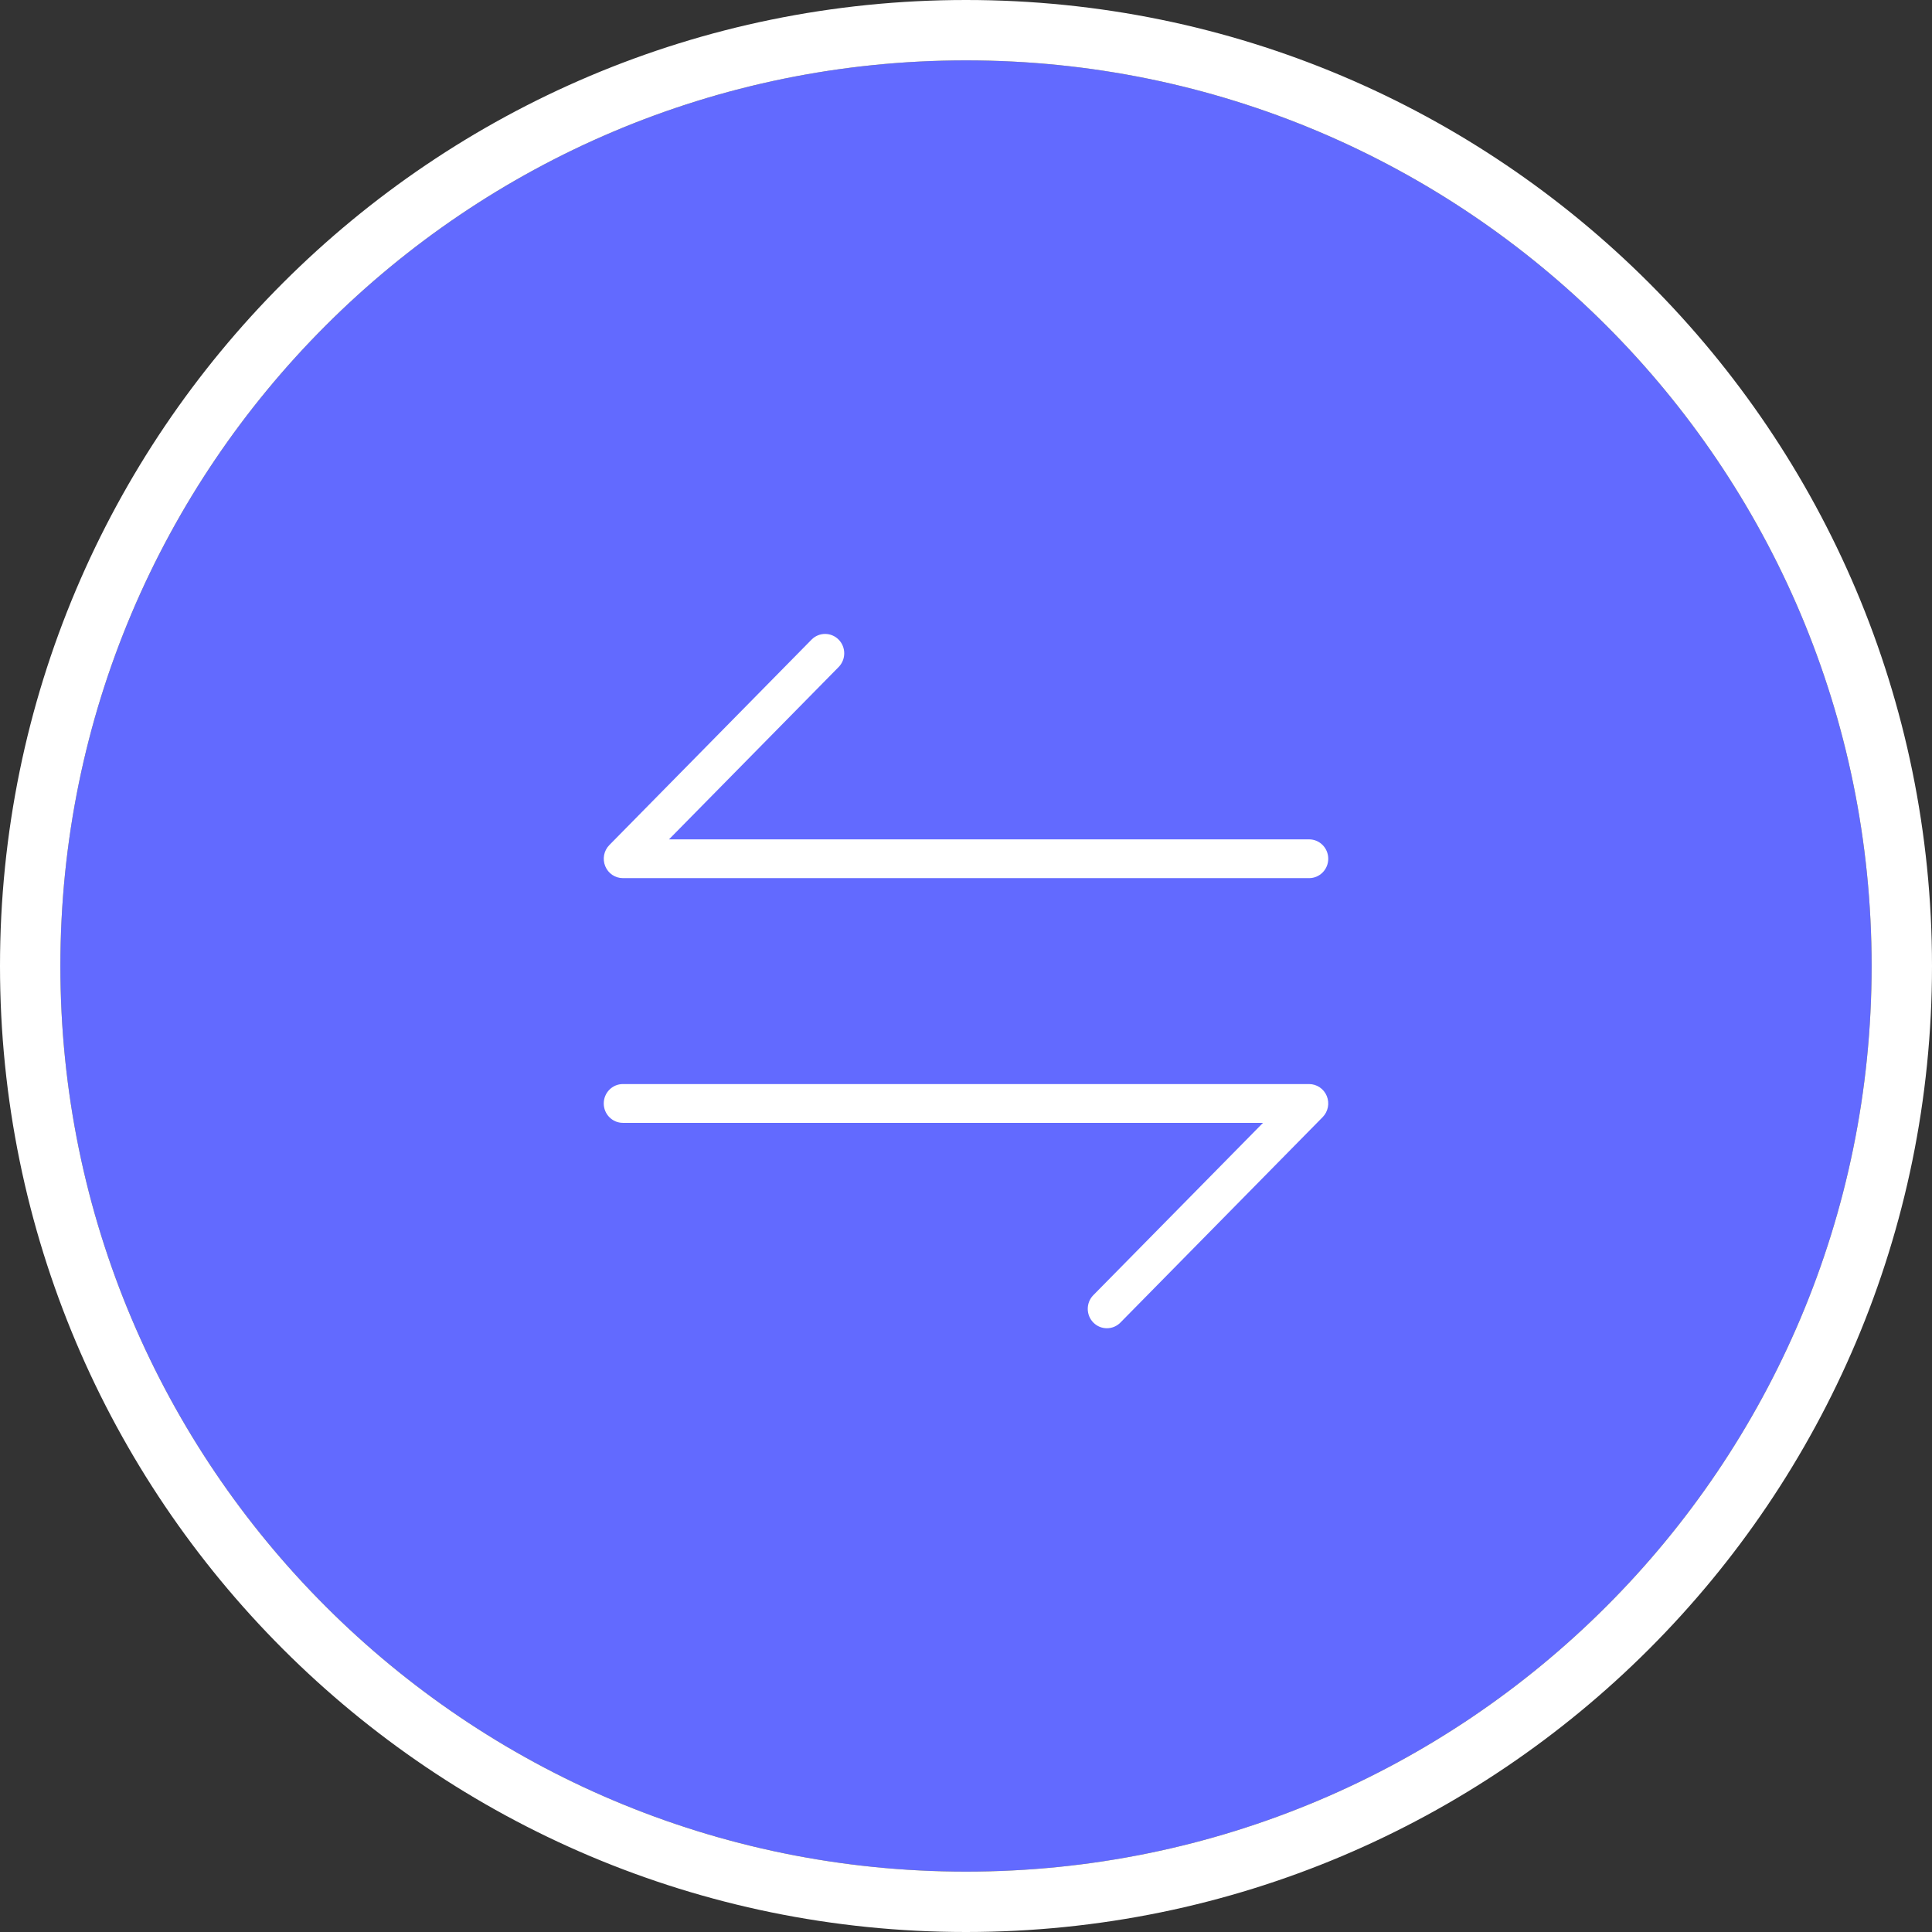 <svg width="64" height="64" viewBox="0 0 64 64" fill="none" xmlns="http://www.w3.org/2000/svg">
<rect x="0" y="0" width="64" height="64" fill="#333333" stroke="none"/>
<path d="M62 32C62 48.569 48.569 62 32 62C15.431 62 2 48.569 2 32C2 15.431 15.431 2 32 2C48.569 2 62 15.431 62 32Z" fill="#626AFF"/>
<path d="M62 32C62 15.431 48.569 2 32 2C15.431 2 2 15.431 2 32C2 48.569 15.431 62 32 62C48.569 62 62 48.569 62 32ZM64 32C64 49.673 49.673 64 32 64C14.327 64 0 49.673 0 32C0 14.327 14.327 0 32 0C49.673 0 64 14.327 64 32Z" fill="white"/>
<path d="M43.367 35.911C43.622 35.912 43.853 36.067 43.951 36.307C44.05 36.547 43.995 36.823 43.814 37.007L37.115 43.812C36.868 44.062 36.467 44.063 36.219 43.812C35.972 43.562 35.971 43.155 36.218 42.904L41.839 37.196H20.633C20.284 37.196 20 36.908 20 36.554C20 36.199 20.284 35.911 20.633 35.911H43.367ZM26.884 21.188C27.131 20.938 27.532 20.937 27.78 21.187C28.028 21.438 28.028 21.845 27.781 22.096L22.161 27.805H43.367C43.716 27.805 44 28.093 44 28.447C44 28.802 43.716 29.089 43.367 29.089H20.633C20.377 29.089 20.147 28.933 20.049 28.693C19.951 28.453 20.004 28.178 20.185 27.994L26.884 21.188Z" fill="white"/>
</svg>
